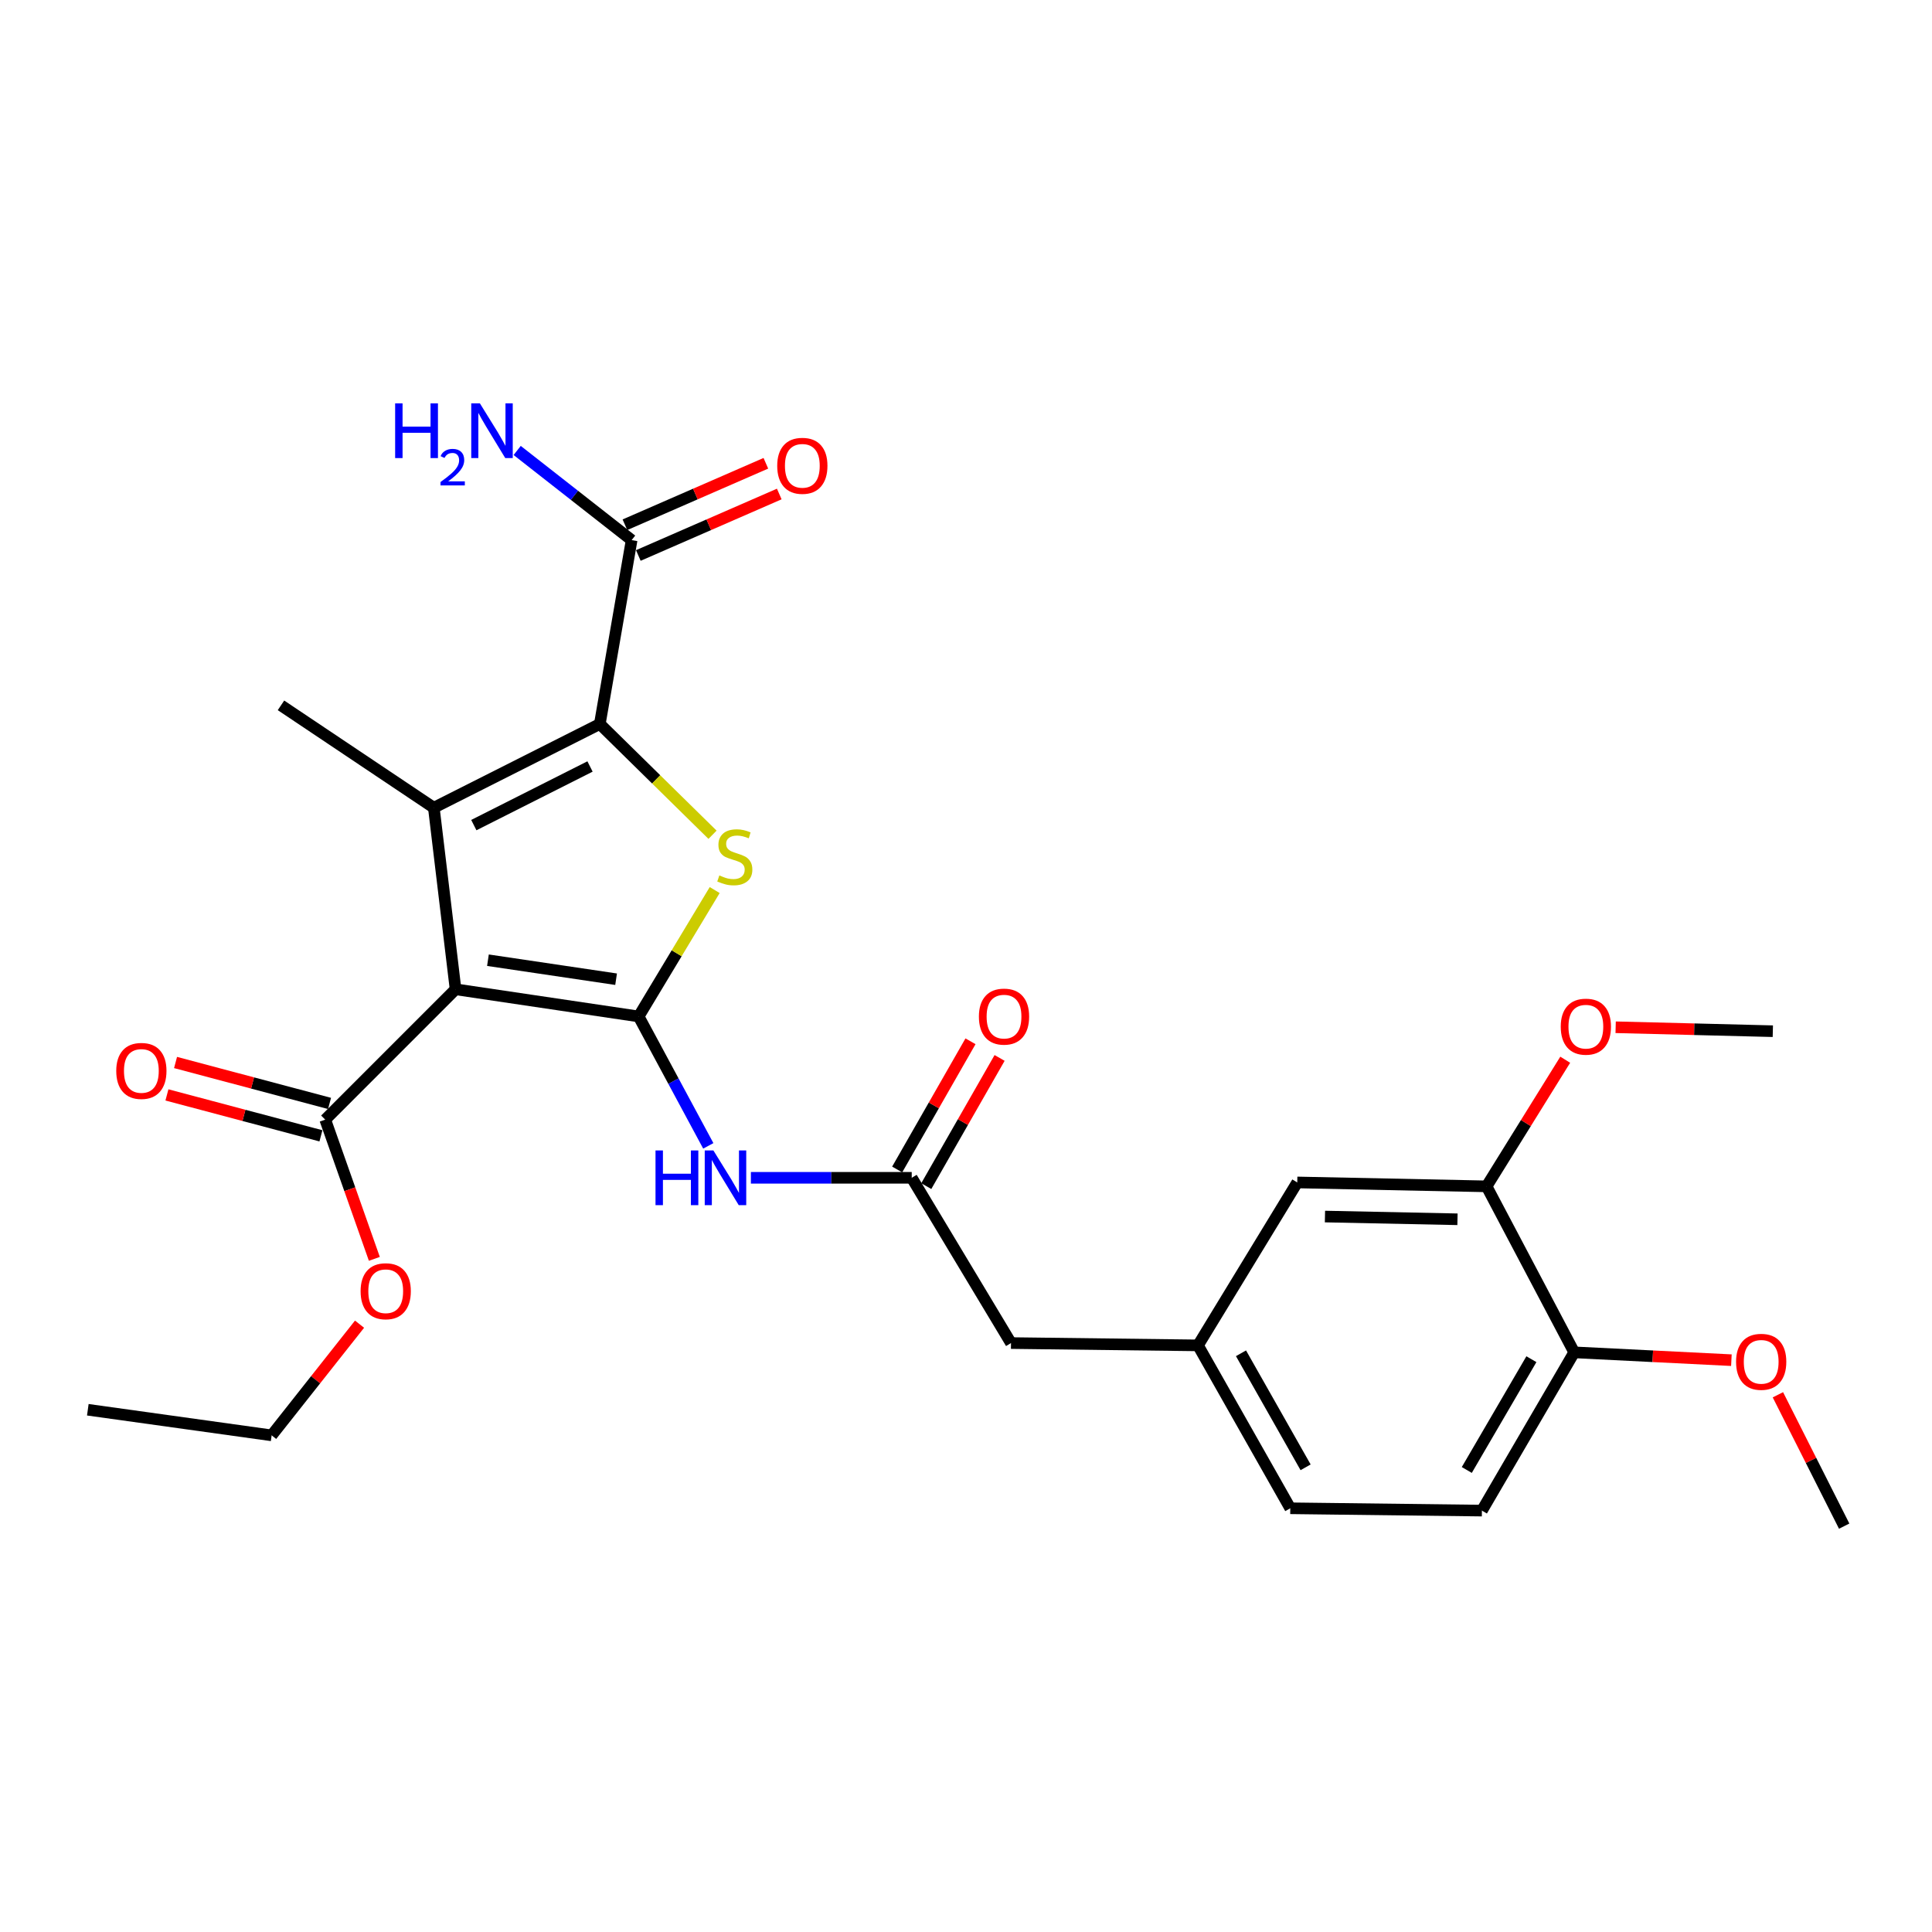 <?xml version='1.0' encoding='iso-8859-1'?>
<svg version='1.1' baseProfile='full'
              xmlns='http://www.w3.org/2000/svg'
                      xmlns:rdkit='http://www.rdkit.org/xml'
                      xmlns:xlink='http://www.w3.org/1999/xlink'
                  xml:space='preserve'
width='1000px' height='1000px' viewBox='0 0 1000 1000'>
<!-- END OF HEADER -->
<rect style='opacity:1.0;fill:#FFFFFF;stroke:none' width='1000' height='1000' x='0' y='0'> </rect>
<path class='bond-0' d='M 330.557,526.113 L 235.799,512.057' style='fill:none;fill-rule:evenodd;stroke:#000000;stroke-width:6px;stroke-linecap:butt;stroke-linejoin:miter;stroke-opacity:1' />
<path class='bond-0' d='M 318.889,506.839 L 252.559,497' style='fill:none;fill-rule:evenodd;stroke:#000000;stroke-width:6px;stroke-linecap:butt;stroke-linejoin:miter;stroke-opacity:1' />
<path class='bond-3' d='M 330.557,526.113 L 350.241,493.401' style='fill:none;fill-rule:evenodd;stroke:#000000;stroke-width:6px;stroke-linecap:butt;stroke-linejoin:miter;stroke-opacity:1' />
<path class='bond-3' d='M 350.241,493.401 L 369.925,460.69' style='fill:none;fill-rule:evenodd;stroke:#CCCC00;stroke-width:6px;stroke-linecap:butt;stroke-linejoin:miter;stroke-opacity:1' />
<path class='bond-4' d='M 330.557,526.113 L 348.585,559.606' style='fill:none;fill-rule:evenodd;stroke:#000000;stroke-width:6px;stroke-linecap:butt;stroke-linejoin:miter;stroke-opacity:1' />
<path class='bond-4' d='M 348.585,559.606 L 366.613,593.098' style='fill:none;fill-rule:evenodd;stroke:#0000FF;stroke-width:6px;stroke-linecap:butt;stroke-linejoin:miter;stroke-opacity:1' />
<path class='bond-1' d='M 235.799,512.057 L 224.548,418.08' style='fill:none;fill-rule:evenodd;stroke:#000000;stroke-width:6px;stroke-linecap:butt;stroke-linejoin:miter;stroke-opacity:1' />
<path class='bond-5' d='M 235.799,512.057 L 168.343,579.522' style='fill:none;fill-rule:evenodd;stroke:#000000;stroke-width:6px;stroke-linecap:butt;stroke-linejoin:miter;stroke-opacity:1' />
<path class='bond-18' d='M 224.548,418.08 L 145.437,365.086' style='fill:none;fill-rule:evenodd;stroke:#000000;stroke-width:6px;stroke-linecap:butt;stroke-linejoin:miter;stroke-opacity:1' />
<path class='bond-27' d='M 224.548,418.08 L 310.465,374.736' style='fill:none;fill-rule:evenodd;stroke:#000000;stroke-width:6px;stroke-linecap:butt;stroke-linejoin:miter;stroke-opacity:1' />
<path class='bond-27' d='M 245.252,427.072 L 305.394,396.731' style='fill:none;fill-rule:evenodd;stroke:#000000;stroke-width:6px;stroke-linecap:butt;stroke-linejoin:miter;stroke-opacity:1' />
<path class='bond-2' d='M 310.465,374.736 L 339.634,403.401' style='fill:none;fill-rule:evenodd;stroke:#000000;stroke-width:6px;stroke-linecap:butt;stroke-linejoin:miter;stroke-opacity:1' />
<path class='bond-2' d='M 339.634,403.401 L 368.802,432.066' style='fill:none;fill-rule:evenodd;stroke:#CCCC00;stroke-width:6px;stroke-linecap:butt;stroke-linejoin:miter;stroke-opacity:1' />
<path class='bond-6' d='M 310.465,374.736 L 326.932,279.564' style='fill:none;fill-rule:evenodd;stroke:#000000;stroke-width:6px;stroke-linecap:butt;stroke-linejoin:miter;stroke-opacity:1' />
<path class='bond-7' d='M 388.661,609.63 L 430.284,609.63' style='fill:none;fill-rule:evenodd;stroke:#0000FF;stroke-width:6px;stroke-linecap:butt;stroke-linejoin:miter;stroke-opacity:1' />
<path class='bond-7' d='M 430.284,609.63 L 471.907,609.63' style='fill:none;fill-rule:evenodd;stroke:#000000;stroke-width:6px;stroke-linecap:butt;stroke-linejoin:miter;stroke-opacity:1' />
<path class='bond-11' d='M 170.572,571.136 L 130.717,560.543' style='fill:none;fill-rule:evenodd;stroke:#000000;stroke-width:6px;stroke-linecap:butt;stroke-linejoin:miter;stroke-opacity:1' />
<path class='bond-11' d='M 130.717,560.543 L 90.862,549.949' style='fill:none;fill-rule:evenodd;stroke:#FF0000;stroke-width:6px;stroke-linecap:butt;stroke-linejoin:miter;stroke-opacity:1' />
<path class='bond-11' d='M 166.115,587.907 L 126.26,577.314' style='fill:none;fill-rule:evenodd;stroke:#000000;stroke-width:6px;stroke-linecap:butt;stroke-linejoin:miter;stroke-opacity:1' />
<path class='bond-11' d='M 126.26,577.314 L 86.404,566.72' style='fill:none;fill-rule:evenodd;stroke:#FF0000;stroke-width:6px;stroke-linecap:butt;stroke-linejoin:miter;stroke-opacity:1' />
<path class='bond-19' d='M 168.343,579.522 L 181.054,615.552' style='fill:none;fill-rule:evenodd;stroke:#000000;stroke-width:6px;stroke-linecap:butt;stroke-linejoin:miter;stroke-opacity:1' />
<path class='bond-19' d='M 181.054,615.552 L 193.765,651.582' style='fill:none;fill-rule:evenodd;stroke:#FF0000;stroke-width:6px;stroke-linecap:butt;stroke-linejoin:miter;stroke-opacity:1' />
<path class='bond-12' d='M 330.401,287.517 L 366.874,271.606' style='fill:none;fill-rule:evenodd;stroke:#000000;stroke-width:6px;stroke-linecap:butt;stroke-linejoin:miter;stroke-opacity:1' />
<path class='bond-12' d='M 366.874,271.606 L 403.347,255.696' style='fill:none;fill-rule:evenodd;stroke:#FF0000;stroke-width:6px;stroke-linecap:butt;stroke-linejoin:miter;stroke-opacity:1' />
<path class='bond-12' d='M 323.462,271.611 L 359.936,255.7' style='fill:none;fill-rule:evenodd;stroke:#000000;stroke-width:6px;stroke-linecap:butt;stroke-linejoin:miter;stroke-opacity:1' />
<path class='bond-12' d='M 359.936,255.7 L 396.409,239.79' style='fill:none;fill-rule:evenodd;stroke:#FF0000;stroke-width:6px;stroke-linecap:butt;stroke-linejoin:miter;stroke-opacity:1' />
<path class='bond-17' d='M 326.932,279.564 L 297.311,256.36' style='fill:none;fill-rule:evenodd;stroke:#000000;stroke-width:6px;stroke-linecap:butt;stroke-linejoin:miter;stroke-opacity:1' />
<path class='bond-17' d='M 297.311,256.36 L 267.691,233.156' style='fill:none;fill-rule:evenodd;stroke:#0000FF;stroke-width:6px;stroke-linecap:butt;stroke-linejoin:miter;stroke-opacity:1' />
<path class='bond-13' d='M 479.439,613.937 L 498.414,580.762' style='fill:none;fill-rule:evenodd;stroke:#000000;stroke-width:6px;stroke-linecap:butt;stroke-linejoin:miter;stroke-opacity:1' />
<path class='bond-13' d='M 498.414,580.762 L 517.39,547.586' style='fill:none;fill-rule:evenodd;stroke:#FF0000;stroke-width:6px;stroke-linecap:butt;stroke-linejoin:miter;stroke-opacity:1' />
<path class='bond-13' d='M 464.376,605.322 L 483.351,572.146' style='fill:none;fill-rule:evenodd;stroke:#000000;stroke-width:6px;stroke-linecap:butt;stroke-linejoin:miter;stroke-opacity:1' />
<path class='bond-13' d='M 483.351,572.146 L 502.327,538.97' style='fill:none;fill-rule:evenodd;stroke:#FF0000;stroke-width:6px;stroke-linecap:butt;stroke-linejoin:miter;stroke-opacity:1' />
<path class='bond-15' d='M 471.907,609.63 L 523.292,695.171' style='fill:none;fill-rule:evenodd;stroke:#000000;stroke-width:6px;stroke-linecap:butt;stroke-linejoin:miter;stroke-opacity:1' />
<path class='bond-8' d='M 769.446,614.055 L 671.458,612.03' style='fill:none;fill-rule:evenodd;stroke:#000000;stroke-width:6px;stroke-linecap:butt;stroke-linejoin:miter;stroke-opacity:1' />
<path class='bond-8' d='M 754.389,631.1 L 685.798,629.683' style='fill:none;fill-rule:evenodd;stroke:#000000;stroke-width:6px;stroke-linecap:butt;stroke-linejoin:miter;stroke-opacity:1' />
<path class='bond-21' d='M 769.446,614.055 L 789.802,581.284' style='fill:none;fill-rule:evenodd;stroke:#000000;stroke-width:6px;stroke-linecap:butt;stroke-linejoin:miter;stroke-opacity:1' />
<path class='bond-21' d='M 789.802,581.284 L 810.158,548.514' style='fill:none;fill-rule:evenodd;stroke:#FF0000;stroke-width:6px;stroke-linecap:butt;stroke-linejoin:miter;stroke-opacity:1' />
<path class='bond-28' d='M 769.446,614.055 L 814.805,699.972' style='fill:none;fill-rule:evenodd;stroke:#000000;stroke-width:6px;stroke-linecap:butt;stroke-linejoin:miter;stroke-opacity:1' />
<path class='bond-9' d='M 814.805,699.972 L 767.035,781.888' style='fill:none;fill-rule:evenodd;stroke:#000000;stroke-width:6px;stroke-linecap:butt;stroke-linejoin:miter;stroke-opacity:1' />
<path class='bond-9' d='M 792.649,703.518 L 759.21,760.859' style='fill:none;fill-rule:evenodd;stroke:#000000;stroke-width:6px;stroke-linecap:butt;stroke-linejoin:miter;stroke-opacity:1' />
<path class='bond-22' d='M 814.805,699.972 L 855.485,701.998' style='fill:none;fill-rule:evenodd;stroke:#000000;stroke-width:6px;stroke-linecap:butt;stroke-linejoin:miter;stroke-opacity:1' />
<path class='bond-22' d='M 855.485,701.998 L 896.164,704.024' style='fill:none;fill-rule:evenodd;stroke:#FF0000;stroke-width:6px;stroke-linecap:butt;stroke-linejoin:miter;stroke-opacity:1' />
<path class='bond-10' d='M 671.458,612.03 L 620.074,696.366' style='fill:none;fill-rule:evenodd;stroke:#000000;stroke-width:6px;stroke-linecap:butt;stroke-linejoin:miter;stroke-opacity:1' />
<path class='bond-14' d='M 620.074,696.366 L 523.292,695.171' style='fill:none;fill-rule:evenodd;stroke:#000000;stroke-width:6px;stroke-linecap:butt;stroke-linejoin:miter;stroke-opacity:1' />
<path class='bond-20' d='M 620.074,696.366 L 667.843,780.683' style='fill:none;fill-rule:evenodd;stroke:#000000;stroke-width:6px;stroke-linecap:butt;stroke-linejoin:miter;stroke-opacity:1' />
<path class='bond-20' d='M 642.338,700.46 L 675.776,759.482' style='fill:none;fill-rule:evenodd;stroke:#000000;stroke-width:6px;stroke-linecap:butt;stroke-linejoin:miter;stroke-opacity:1' />
<path class='bond-16' d='M 767.035,781.888 L 667.843,780.683' style='fill:none;fill-rule:evenodd;stroke:#000000;stroke-width:6px;stroke-linecap:butt;stroke-linejoin:miter;stroke-opacity:1' />
<path class='bond-23' d='M 186.097,685.394 L 163.352,714.167' style='fill:none;fill-rule:evenodd;stroke:#FF0000;stroke-width:6px;stroke-linecap:butt;stroke-linejoin:miter;stroke-opacity:1' />
<path class='bond-23' d='M 163.352,714.167 L 140.607,742.94' style='fill:none;fill-rule:evenodd;stroke:#000000;stroke-width:6px;stroke-linecap:butt;stroke-linejoin:miter;stroke-opacity:1' />
<path class='bond-24' d='M 836.26,531.706 L 876.936,532.727' style='fill:none;fill-rule:evenodd;stroke:#FF0000;stroke-width:6px;stroke-linecap:butt;stroke-linejoin:miter;stroke-opacity:1' />
<path class='bond-24' d='M 876.936,532.727 L 917.612,533.748' style='fill:none;fill-rule:evenodd;stroke:#000000;stroke-width:6px;stroke-linecap:butt;stroke-linejoin:miter;stroke-opacity:1' />
<path class='bond-25' d='M 920.237,721.936 L 937.391,755.932' style='fill:none;fill-rule:evenodd;stroke:#FF0000;stroke-width:6px;stroke-linecap:butt;stroke-linejoin:miter;stroke-opacity:1' />
<path class='bond-25' d='M 937.391,755.932 L 954.545,789.928' style='fill:none;fill-rule:evenodd;stroke:#000000;stroke-width:6px;stroke-linecap:butt;stroke-linejoin:miter;stroke-opacity:1' />
<path class='bond-26' d='M 140.607,742.94 L 45.455,729.684' style='fill:none;fill-rule:evenodd;stroke:#000000;stroke-width:6px;stroke-linecap:butt;stroke-linejoin:miter;stroke-opacity:1' />
<path  class='atom-4' d='M 372.331 453.116
Q 372.651 453.236, 373.971 453.796
Q 375.291 454.356, 376.731 454.716
Q 378.211 455.036, 379.651 455.036
Q 382.331 455.036, 383.891 453.756
Q 385.451 452.436, 385.451 450.156
Q 385.451 448.596, 384.651 447.636
Q 383.891 446.676, 382.691 446.156
Q 381.491 445.636, 379.491 445.036
Q 376.971 444.276, 375.451 443.556
Q 373.971 442.836, 372.891 441.316
Q 371.851 439.796, 371.851 437.236
Q 371.851 433.676, 374.251 431.476
Q 376.691 429.276, 381.491 429.276
Q 384.771 429.276, 388.491 430.836
L 387.571 433.916
Q 384.171 432.516, 381.611 432.516
Q 378.851 432.516, 377.331 433.676
Q 375.811 434.796, 375.851 436.756
Q 375.851 438.276, 376.611 439.196
Q 377.411 440.116, 378.531 440.636
Q 379.691 441.156, 381.611 441.756
Q 384.171 442.556, 385.691 443.356
Q 387.211 444.156, 388.291 445.796
Q 389.411 447.396, 389.411 450.156
Q 389.411 454.076, 386.771 456.196
Q 384.171 458.276, 379.811 458.276
Q 377.291 458.276, 375.371 457.716
Q 373.491 457.196, 371.251 456.276
L 372.331 453.116
' fill='#CCCC00'/>
<path  class='atom-5' d='M 339.291 595.47
L 343.131 595.47
L 343.131 607.51
L 357.611 607.51
L 357.611 595.47
L 361.451 595.47
L 361.451 623.79
L 357.611 623.79
L 357.611 610.71
L 343.131 610.71
L 343.131 623.79
L 339.291 623.79
L 339.291 595.47
' fill='#0000FF'/>
<path  class='atom-5' d='M 369.251 595.47
L 378.531 610.47
Q 379.451 611.95, 380.931 614.63
Q 382.411 617.31, 382.491 617.47
L 382.491 595.47
L 386.251 595.47
L 386.251 623.79
L 382.371 623.79
L 372.411 607.39
Q 371.251 605.47, 370.011 603.27
Q 368.811 601.07, 368.451 600.39
L 368.451 623.79
L 364.771 623.79
L 364.771 595.47
L 369.251 595.47
' fill='#0000FF'/>
<path  class='atom-12' d='M 60.171 554.305
Q 60.171 547.505, 63.531 543.705
Q 66.891 539.905, 73.171 539.905
Q 79.451 539.905, 82.811 543.705
Q 86.171 547.505, 86.171 554.305
Q 86.171 561.185, 82.771 565.105
Q 79.371 568.985, 73.171 568.985
Q 66.931 568.985, 63.531 565.105
Q 60.171 561.225, 60.171 554.305
M 73.171 565.785
Q 77.491 565.785, 79.811 562.905
Q 82.171 559.985, 82.171 554.305
Q 82.171 548.745, 79.811 545.945
Q 77.491 543.105, 73.171 543.105
Q 68.851 543.105, 66.491 545.905
Q 64.171 548.705, 64.171 554.305
Q 64.171 560.025, 66.491 562.905
Q 68.851 565.785, 73.171 565.785
' fill='#FF0000'/>
<path  class='atom-13' d='M 402.288 241.101
Q 402.288 234.301, 405.648 230.501
Q 409.008 226.701, 415.288 226.701
Q 421.568 226.701, 424.928 230.501
Q 428.288 234.301, 428.288 241.101
Q 428.288 247.981, 424.888 251.901
Q 421.488 255.781, 415.288 255.781
Q 409.048 255.781, 405.648 251.901
Q 402.288 248.021, 402.288 241.101
M 415.288 252.581
Q 419.608 252.581, 421.928 249.701
Q 424.288 246.781, 424.288 241.101
Q 424.288 235.541, 421.928 232.741
Q 419.608 229.901, 415.288 229.901
Q 410.968 229.901, 408.608 232.701
Q 406.288 235.501, 406.288 241.101
Q 406.288 246.821, 408.608 249.701
Q 410.968 252.581, 415.288 252.581
' fill='#FF0000'/>
<path  class='atom-14' d='M 506.676 526.193
Q 506.676 519.393, 510.036 515.593
Q 513.396 511.793, 519.676 511.793
Q 525.956 511.793, 529.316 515.593
Q 532.676 519.393, 532.676 526.193
Q 532.676 533.073, 529.276 536.993
Q 525.876 540.873, 519.676 540.873
Q 513.436 540.873, 510.036 536.993
Q 506.676 533.113, 506.676 526.193
M 519.676 537.673
Q 523.996 537.673, 526.316 534.793
Q 528.676 531.873, 528.676 526.193
Q 528.676 520.633, 526.316 517.833
Q 523.996 514.993, 519.676 514.993
Q 515.356 514.993, 512.996 517.793
Q 510.676 520.593, 510.676 526.193
Q 510.676 531.913, 512.996 534.793
Q 515.356 537.673, 519.676 537.673
' fill='#FF0000'/>
<path  class='atom-18' d='M 204.523 208.784
L 208.363 208.784
L 208.363 220.824
L 222.843 220.824
L 222.843 208.784
L 226.683 208.784
L 226.683 237.104
L 222.843 237.104
L 222.843 224.024
L 208.363 224.024
L 208.363 237.104
L 204.523 237.104
L 204.523 208.784
' fill='#0000FF'/>
<path  class='atom-18' d='M 228.056 236.111
Q 228.742 234.342, 230.379 233.365
Q 232.016 232.362, 234.286 232.362
Q 237.111 232.362, 238.695 233.893
Q 240.279 235.424, 240.279 238.144
Q 240.279 240.916, 238.22 243.503
Q 236.187 246.09, 231.963 249.152
L 240.596 249.152
L 240.596 251.264
L 228.003 251.264
L 228.003 249.496
Q 231.488 247.014, 233.547 245.166
Q 235.633 243.318, 236.636 241.655
Q 237.639 239.992, 237.639 238.276
Q 237.639 236.48, 236.742 235.477
Q 235.844 234.474, 234.286 234.474
Q 232.782 234.474, 231.778 235.081
Q 230.775 235.688, 230.062 237.035
L 228.056 236.111
' fill='#0000FF'/>
<path  class='atom-18' d='M 248.396 208.784
L 257.676 223.784
Q 258.596 225.264, 260.076 227.944
Q 261.556 230.624, 261.636 230.784
L 261.636 208.784
L 265.396 208.784
L 265.396 237.104
L 261.516 237.104
L 251.556 220.704
Q 250.396 218.784, 249.156 216.584
Q 247.956 214.384, 247.596 213.704
L 247.596 237.104
L 243.916 237.104
L 243.916 208.784
L 248.396 208.784
' fill='#0000FF'/>
<path  class='atom-20' d='M 186.647 668.334
Q 186.647 661.534, 190.007 657.734
Q 193.367 653.934, 199.647 653.934
Q 205.927 653.934, 209.287 657.734
Q 212.647 661.534, 212.647 668.334
Q 212.647 675.214, 209.247 679.134
Q 205.847 683.014, 199.647 683.014
Q 193.407 683.014, 190.007 679.134
Q 186.647 675.254, 186.647 668.334
M 199.647 679.814
Q 203.967 679.814, 206.287 676.934
Q 208.647 674.014, 208.647 668.334
Q 208.647 662.774, 206.287 659.974
Q 203.967 657.134, 199.647 657.134
Q 195.327 657.134, 192.967 659.934
Q 190.647 662.734, 190.647 668.334
Q 190.647 674.054, 192.967 676.934
Q 195.327 679.814, 199.647 679.814
' fill='#FF0000'/>
<path  class='atom-22' d='M 807.84 531.399
Q 807.84 524.599, 811.2 520.799
Q 814.56 516.999, 820.84 516.999
Q 827.12 516.999, 830.48 520.799
Q 833.84 524.599, 833.84 531.399
Q 833.84 538.279, 830.44 542.199
Q 827.04 546.079, 820.84 546.079
Q 814.6 546.079, 811.2 542.199
Q 807.84 538.319, 807.84 531.399
M 820.84 542.879
Q 825.16 542.879, 827.48 539.999
Q 829.84 537.079, 829.84 531.399
Q 829.84 525.839, 827.48 523.039
Q 825.16 520.199, 820.84 520.199
Q 816.52 520.199, 814.16 522.999
Q 811.84 525.799, 811.84 531.399
Q 811.84 537.119, 814.16 539.999
Q 816.52 542.879, 820.84 542.879
' fill='#FF0000'/>
<path  class='atom-23' d='M 898.587 704.872
Q 898.587 698.072, 901.947 694.272
Q 905.307 690.472, 911.587 690.472
Q 917.867 690.472, 921.227 694.272
Q 924.587 698.072, 924.587 704.872
Q 924.587 711.752, 921.187 715.672
Q 917.787 719.552, 911.587 719.552
Q 905.347 719.552, 901.947 715.672
Q 898.587 711.792, 898.587 704.872
M 911.587 716.352
Q 915.907 716.352, 918.227 713.472
Q 920.587 710.552, 920.587 704.872
Q 920.587 699.312, 918.227 696.512
Q 915.907 693.672, 911.587 693.672
Q 907.267 693.672, 904.907 696.472
Q 902.587 699.272, 902.587 704.872
Q 902.587 710.592, 904.907 713.472
Q 907.267 716.352, 911.587 716.352
' fill='#FF0000'/>
</svg>
